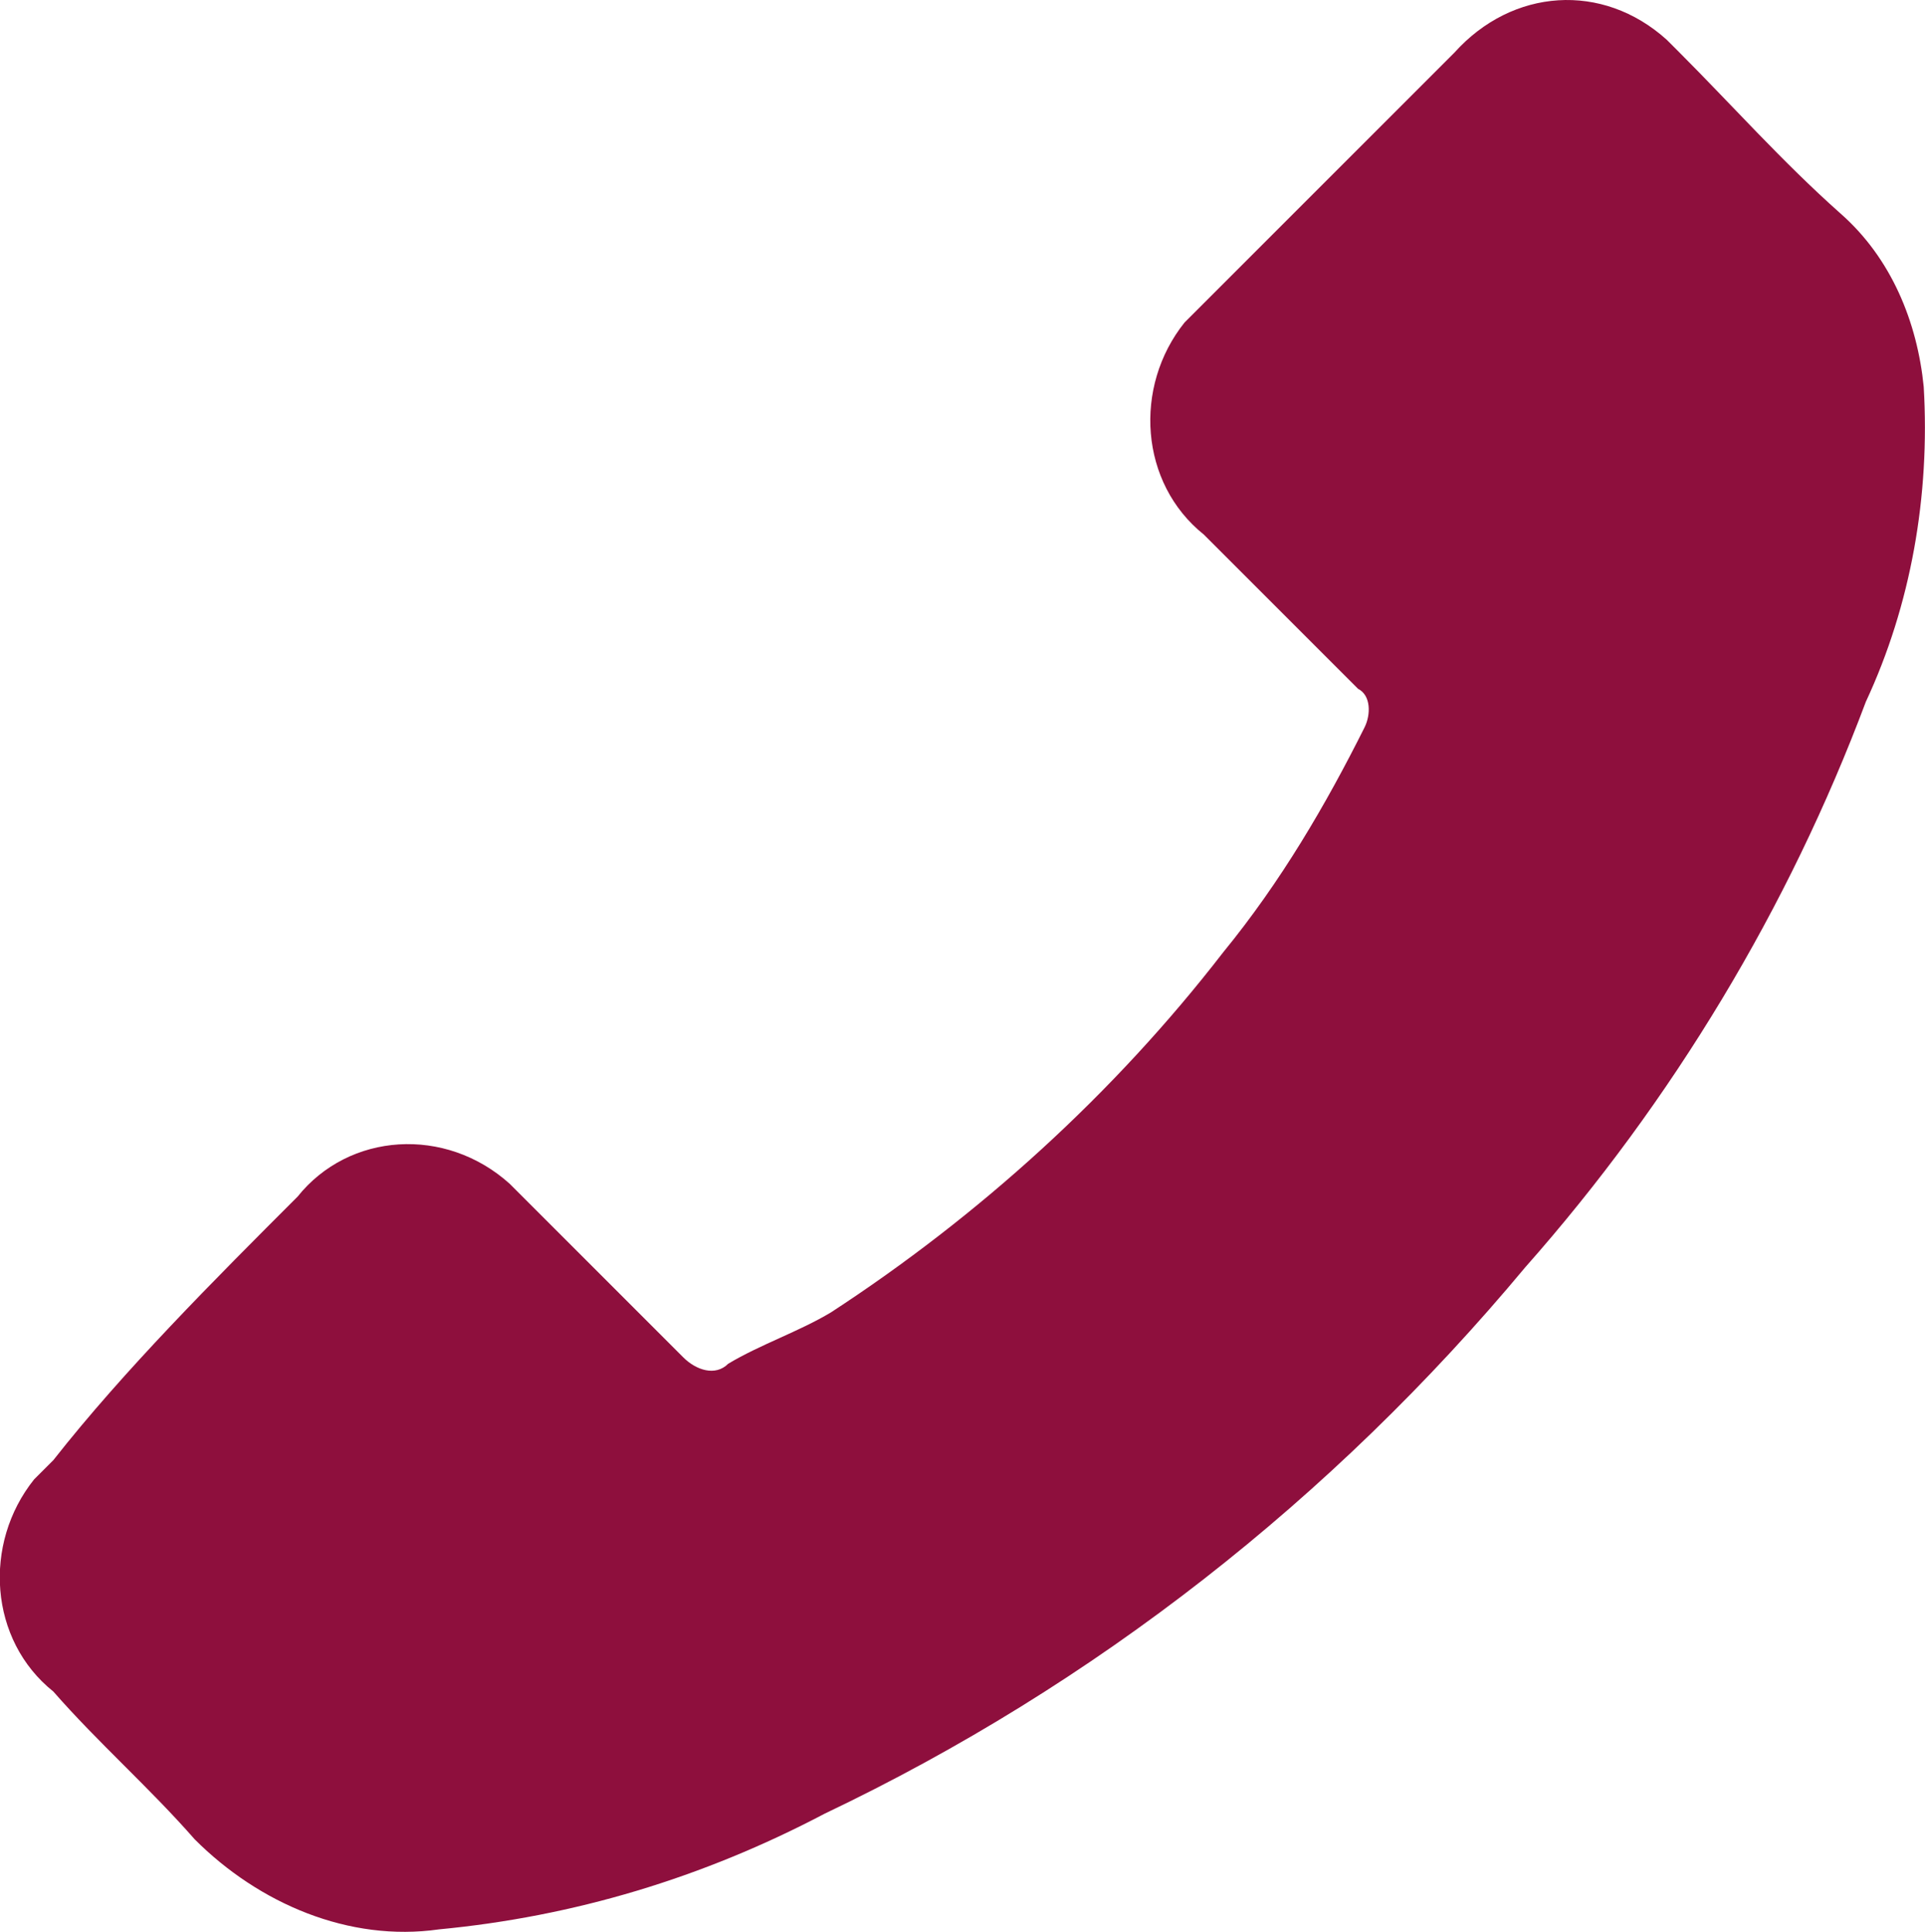 <svg xmlns="http://www.w3.org/2000/svg" xmlns:xlink="http://www.w3.org/1999/xlink" version="1.1" id="Ebene_1" x="0px" y="0px" style="enable-background:new 0 0 841.9 595.3;" xml:space="preserve" viewBox="406.44 282.35 29.95 30.06">
<style type="text/css">
	.st0{fill:#8E0F3D;}
</style>
<g id="Gruppe_129" transform="translate(4.77 18.767)">
	<path id="Pfad_120" class="st0" d="M406.3,282.2c0.8-1,2.3-1.1,3.3-0.2c0.1,0.1,0.2,0.2,0.2,0.2c0.8,0.8,1.6,1.6,2.5,2.5   c0.2,0.2,0.5,0.3,0.7,0.1c0,0,0,0,0,0c0.5-0.3,1.1-0.5,1.6-0.8c2.3-1.5,4.4-3.4,6.1-5.6c0.9-1.1,1.6-2.3,2.2-3.5   c0.1-0.2,0.1-0.5-0.1-0.6c-0.8-0.8-1.6-1.6-2.4-2.4c-1-0.8-1.1-2.3-0.3-3.3c0.1-0.1,0.2-0.2,0.3-0.3c0.6-0.6,1.3-1.3,1.9-1.9   c0.7-0.7,1.3-1.3,2-2c0.9-1,2.3-1.1,3.3-0.2c0.1,0.1,0.1,0.1,0.2,0.2c0.8,0.8,1.6,1.7,2.5,2.5c0.8,0.7,1.2,1.7,1.3,2.7   c0.1,1.7-0.2,3.4-0.9,4.9c-1.2,3.2-3,6.2-5.3,8.8c-3,3.6-6.7,6.5-10.9,8.5c-1.9,1-3.9,1.6-6,1.8c-1.4,0.2-2.8-0.4-3.8-1.4   c-0.7-0.8-1.5-1.5-2.2-2.3c-1-0.8-1.1-2.3-0.3-3.3c0.1-0.1,0.2-0.2,0.3-0.3C403.6,284.9,405,283.5,406.3,282.2"/>
</g>
</svg>